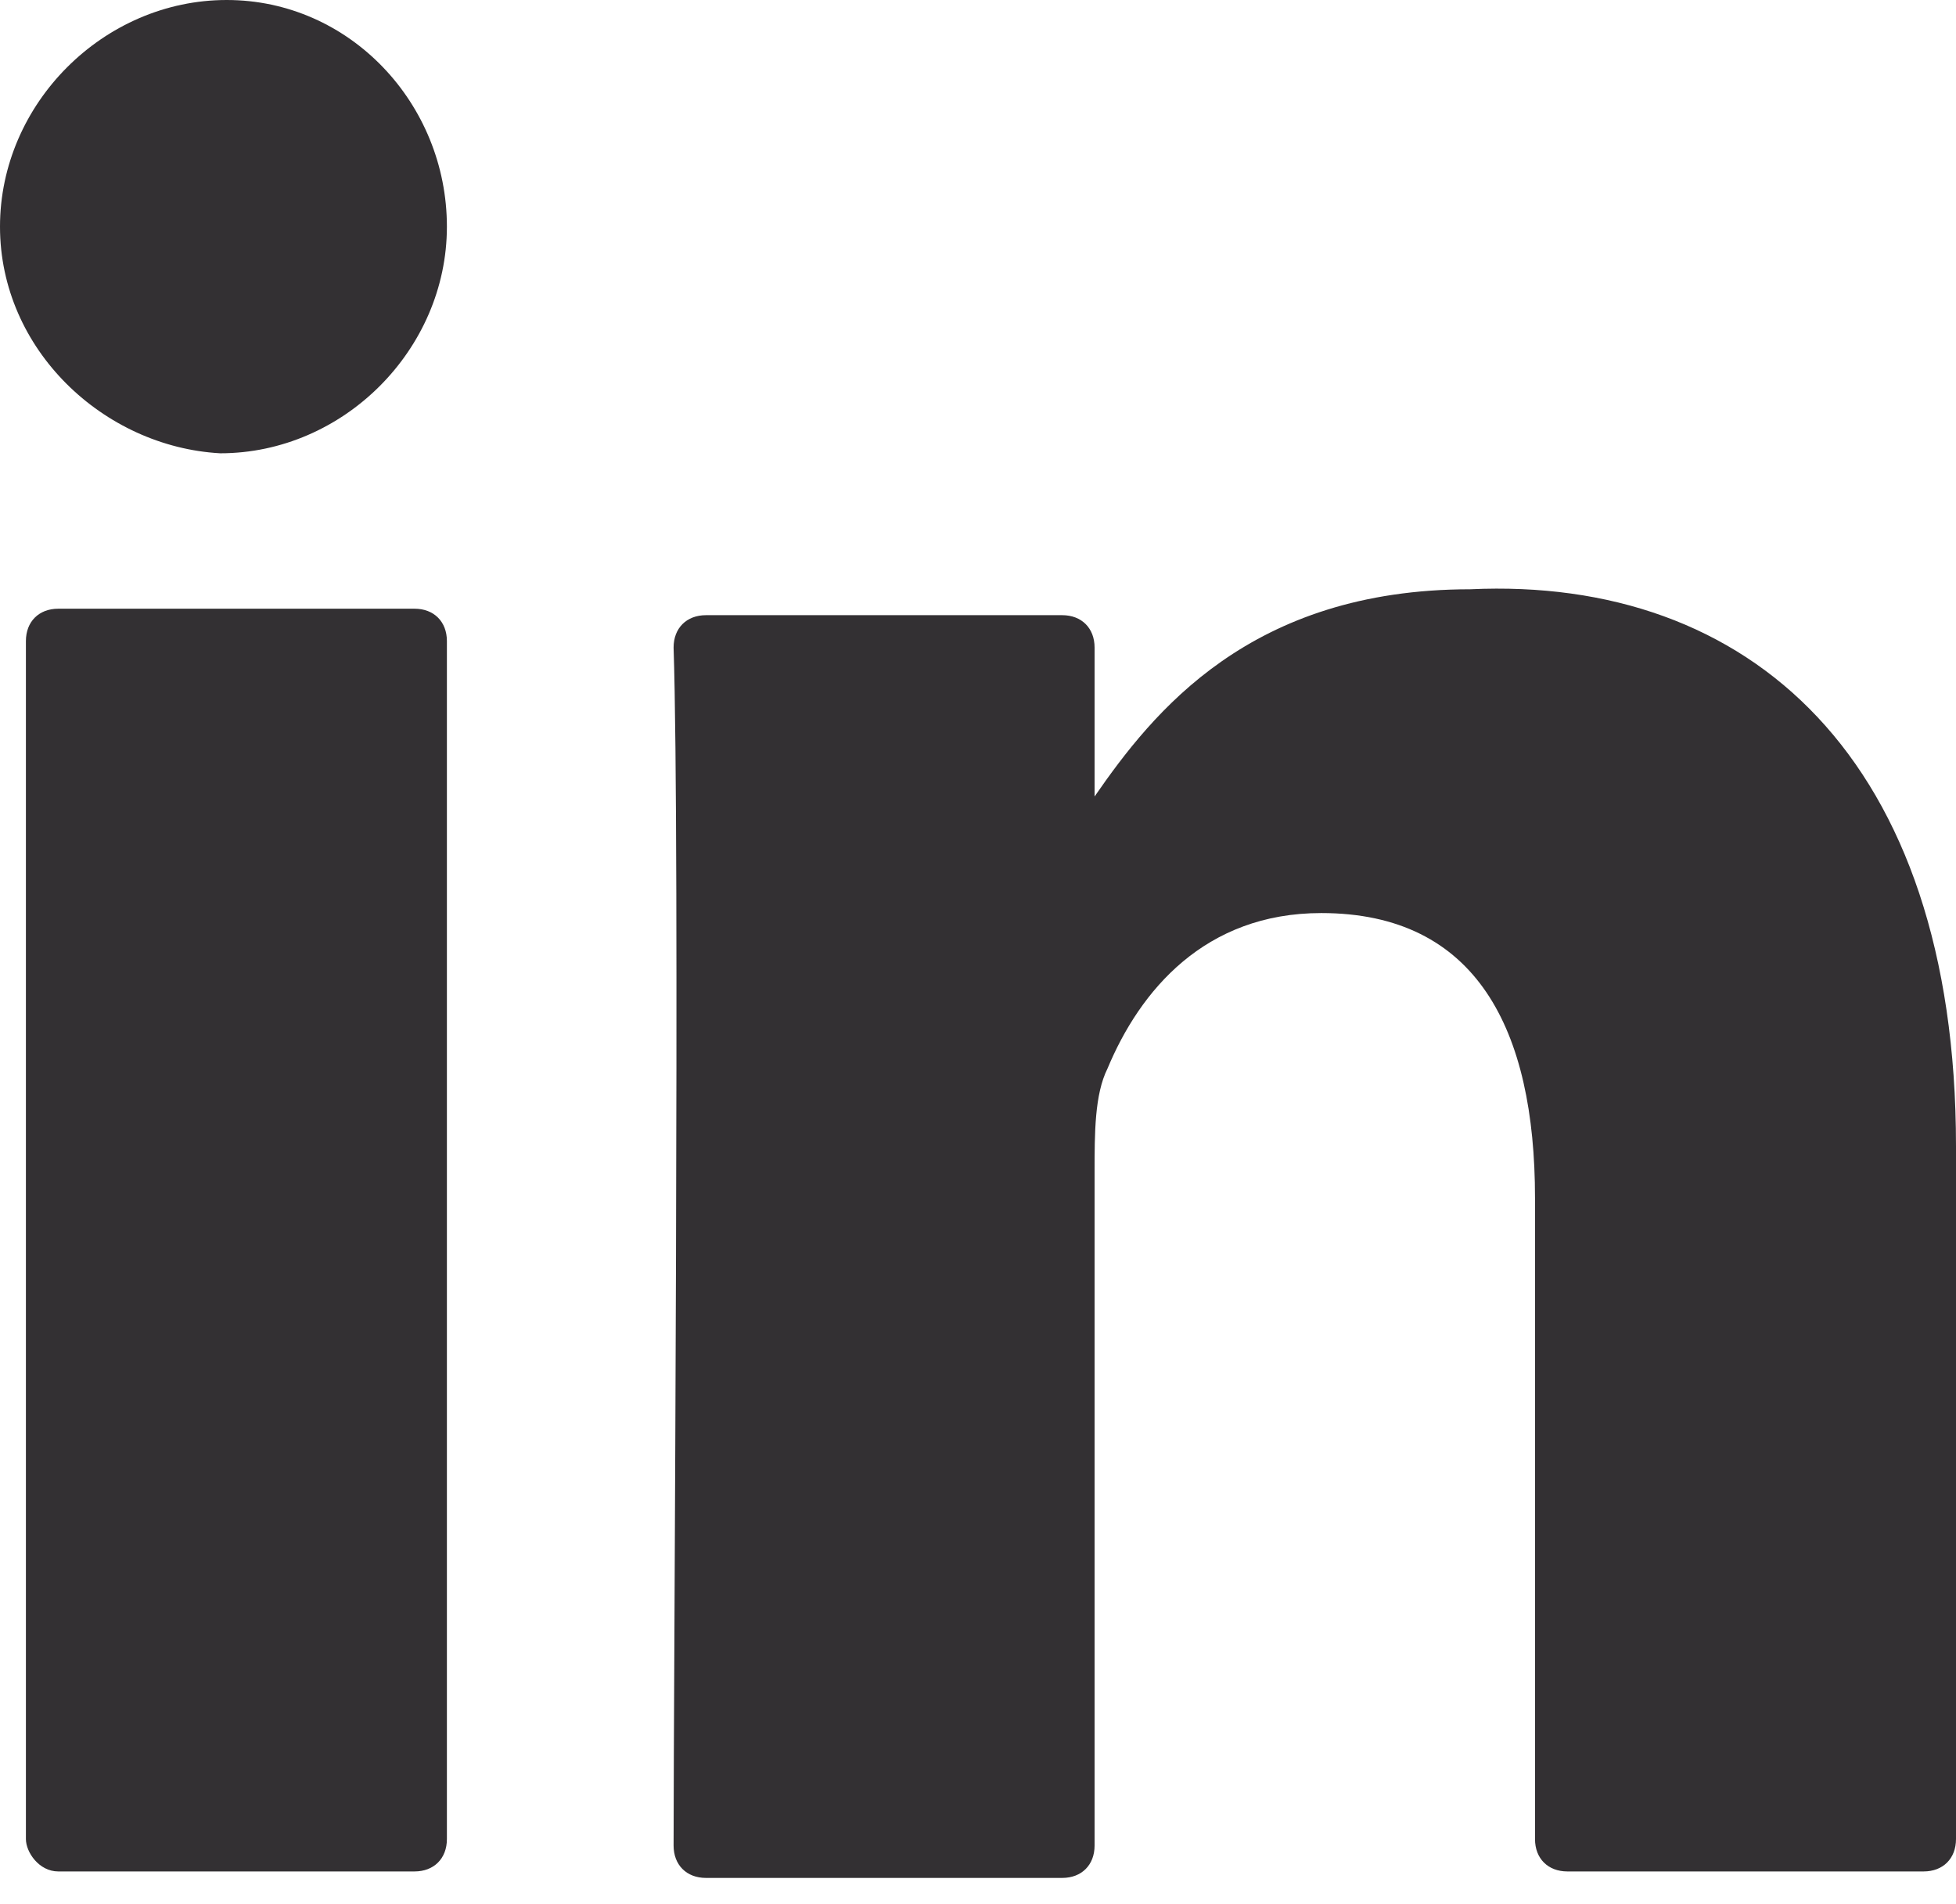 <?xml version="1.0" encoding="utf-8"?>
<!-- Generator: Adobe Illustrator 22.1.0, SVG Export Plug-In . SVG Version: 6.00 Build 0)  -->
<svg version="1.1" id="Calque_1" xmlns="http://www.w3.org/2000/svg" xmlns:xlink="http://www.w3.org/1999/xlink" x="0px" y="0px"
	 viewBox="0 0 30.2 29.4" style="enable-background:new 0 0 30.2 29.4;" xml:space="preserve">
<style type="text/css">
	.st0{clip-path:url(#SVGID_2_);fill:#333033;}
	.st1{clip-path:url(#SVGID_2_);fill-rule:evenodd;clip-rule:evenodd;fill:#333033;}
</style>
<g>
	<defs>
		<rect id="SVGID_1_" y="0" width="305.8" height="29.4"/>
	</defs>
	<clipPath id="SVGID_2_">
		<use xlink:href="#SVGID_1_"  style="overflow:visible;"/>
	</clipPath>
	<path class="st0" d="M30.2,17.7v10.7c0,0.3-0.2,0.5-0.5,0.5h-5.5c-0.3,0-0.5-0.2-0.5-0.5v-9.9c0-2.6-0.9-4.4-3.3-4.4
		c-1.8,0-2.8,1.2-3.3,2.4c-0.2,0.4-0.2,1-0.2,1.6v10.4c0,0.3-0.2,0.5-0.5,0.5h-5.5c-0.3,0-0.5-0.2-0.5-0.5c0-2.6,0.1-15.5,0-18.5
		c0-0.3,0.2-0.5,0.5-0.5h5.5c0.3,0,0.5,0.2,0.5,0.5v2.3c0,0,0,0,0,0.1h0v-0.1c0.9-1.3,2.4-3.2,5.8-3.2C27,8.9,30.2,11.7,30.2,17.7
		 M0.9,28.9h5.5c0.3,0,0.5-0.2,0.5-0.5V9.9c0-0.3-0.2-0.5-0.5-0.5H0.9c-0.3,0-0.5,0.2-0.5,0.5v18.5C0.4,28.6,0.6,28.9,0.9,28.9"/>
	<path class="st0" d="M6.9,3.5c0,1.9-1.6,3.5-3.5,3.5C1.6,6.9,0,5.4,0,3.5C0,1.6,1.6,0,3.5,0C5.4,0,6.9,1.6,6.9,3.5"/>
</g>
</svg>
